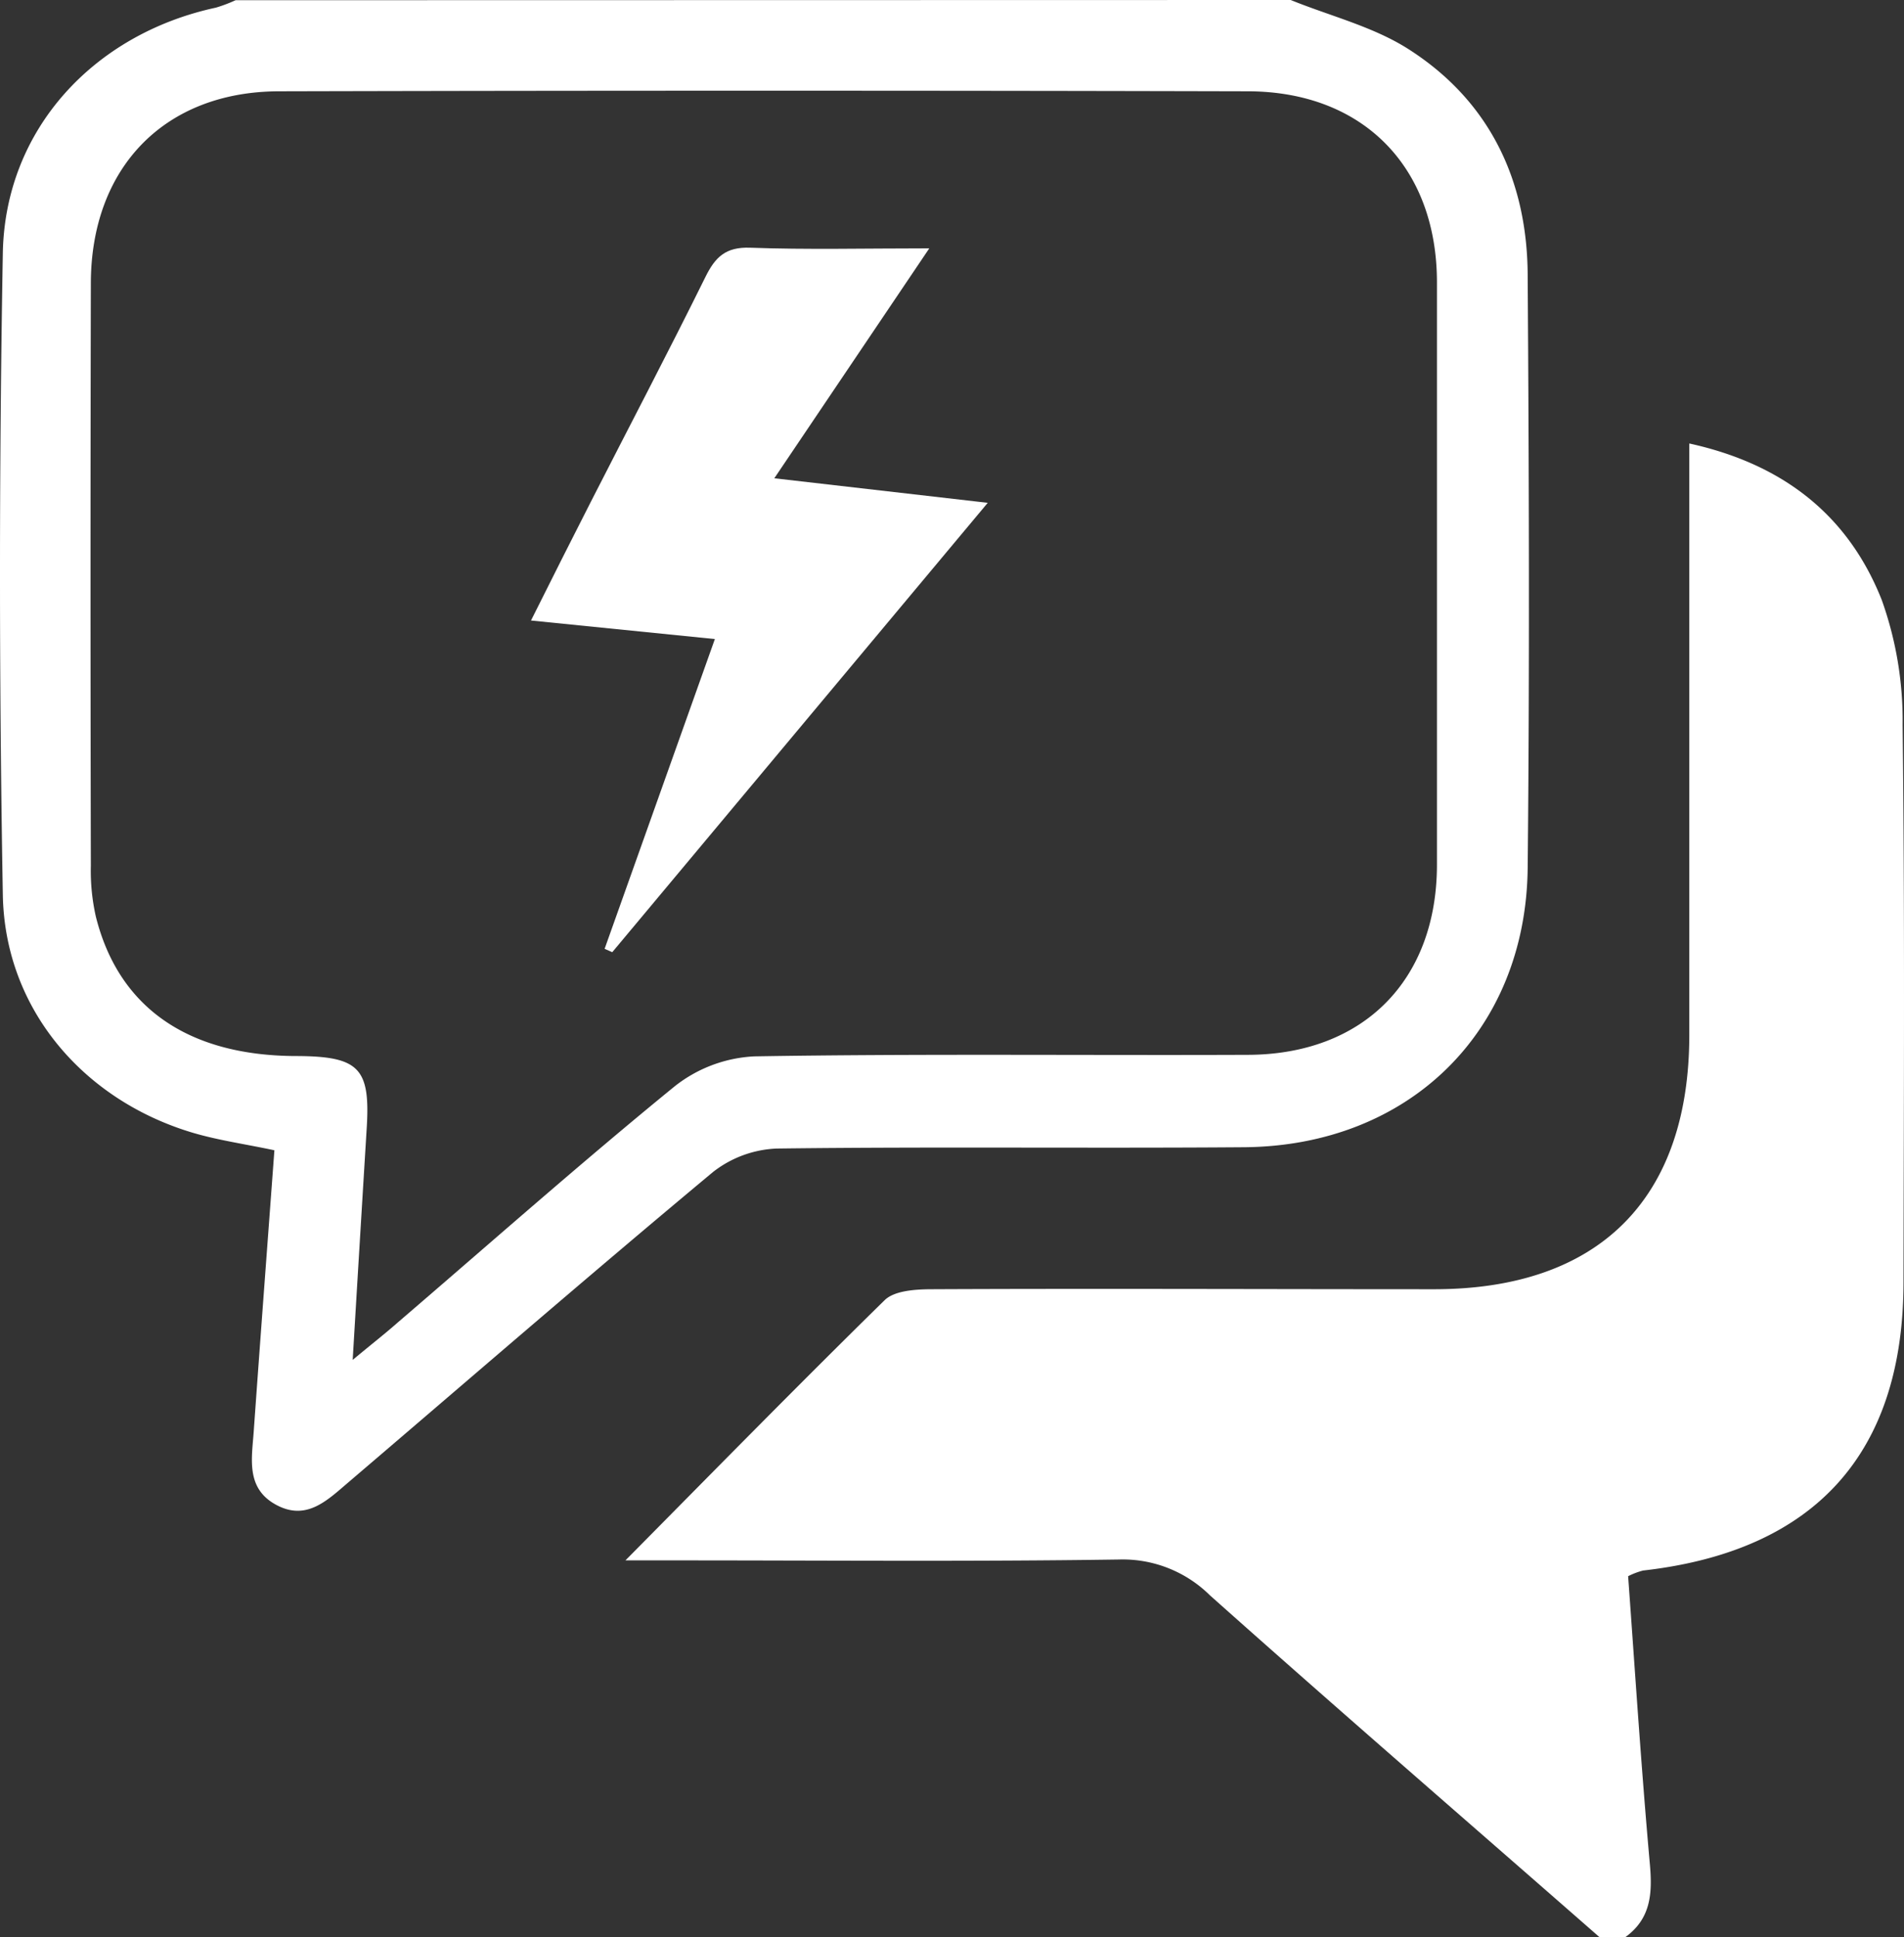 <?xml version="1.0" encoding="UTF-8" standalone="no"?>
<svg
   id="Layer_1"
   data-name="Layer 1"
   width="174.586"
   height="177.59"
   viewBox="0 0 174.586 177.59"
   version="1.1"
   sodipodi:docname="caroCLEAN HOMEPAGE3.svg"
   xmlns:inkscape="http://www.inkscape.org/namespaces/inkscape"
   xmlns:sodipodi="http://sodipodi.sourceforge.net/DTD/sodipodi-0.dtd"
   xmlns="http://www.w3.org/2000/svg"
   xmlns:svg="http://www.w3.org/2000/svg">
  <rect x="0" y="0" width="174.586" height="177.59" fill="#333333" stroke="none"/>
  <sodipodi:namedview
     id="namedview664"
     pagecolor="#ffffff"
     bordercolor="#000000"
     borderopacity="0.25"
     inkscape:showpageshadow="2"
     inkscape:pageopacity="0.0"
     inkscape:pagecheckerboard="0"
     inkscape:deskcolor="#d1d1d1"
     showgrid="false">
    <inkscape:page
       x="0"
       y="0"
       width="174.586"
       height="177.59"
       id="page2"
       margin="0"
       bleed="0" />
  </sodipodi:namedview>
  <defs
     id="defs13">
 
    <clipPath
       id="clip-path"
       transform="translate(43)">
      <rect
         class="cls-1"
         width="1920"
         height="8976"
         id="rect1"
         x="0"
         y="0" />
    </clipPath>
  </defs>
  <title
     id="title13">caroCLEAN HOMEPAGE3</title>
  <g
     class="cls-2"
     clip-path="url(#clip-path)"
     id="g664"
     transform="translate(-1490.84,-1328.05)">
    <g
       class="cls-2"
       clip-path="url(#clip-path)"
       id="g481">
      <path
         class="cls-6"
         d="m 1594.49,1505.64 c -11.91,-10.43 -23.89,-20.79 -35.71,-31.33 a 11.37,11.37 0 0 0 -8.34,-3.28 c -13.5,0.2 -27,0.08 -40.49,0.08 h -4.76 c 8.33,-8.42 16,-16.24 23.77,-23.86 0.91,-0.89 2.9,-1 4.39,-1 15.33,-0.07 30.66,0 46,0 15.08,0 23.36,-8.25 23.39,-23.25 q 0,-24.74 0,-49.48 v -4.81 c 8.66,1.9 14.58,6.62 17.64,14.33 a 32.83,32.83 0 0 1 1.92,11.47 c 0.2,17 0.11,34 0.08,51.06 0,15.74 -8.13,24.69 -23.88,26.47 a 6.76,6.76 0 0 0 -1.37,0.52 c 0.64,8.8 1.21,17.65 2,26.48 0.23,2.64 0.07,4.92 -2.24,6.6 z"
         transform="translate(43)"
         id="path479"
         fill="#ffffff"
         />
      <path
         class="cls-6"
         d="m 1566.19,1328.05 c 3.59,1.46 7.5,2.42 10.73,4.46 7.54,4.78 11,12.14 11,20.92 0.12,18.07 0.18,36.13 0,54.19 -0.16,15 -10.89,25.49 -26,25.61 -14.27,0.11 -28.55,-0.06 -42.83,0.12 a 10.14,10.14 0 0 0 -5.88,2.16 c -11.26,9.38 -22.36,19 -33.49,28.5 -1.92,1.64 -3.81,3.5 -6.57,2 -2.76,-1.5 -2.23,-4.19 -2.05,-6.65 0.61,-8.59 1.26,-17.17 1.9,-25.85 -2.73,-0.58 -5.18,-0.92 -7.53,-1.62 -10,-3 -17.18,-11.34 -17.37,-21.78 q -0.52,-29.44 0,-58.89 c 0.22,-11.32 8.35,-20.06 19.54,-22.47 a 13.54,13.54 0 0 0 1.8,-0.68 z m -86,124.67 c 1.79,-1.49 3,-2.43 4.12,-3.42 8.44,-7.24 16.77,-14.62 25.39,-21.65 a 12.77,12.77 0 0 1 7.32,-2.75 c 15,-0.25 30.11,-0.08 45.17,-0.14 10.65,0 17.4,-6.84 17.41,-17.42 q 0,-26.7 0,-53.39 c 0,-10.56 -6.75,-17.51 -17.34,-17.53 q -44.4,-0.11 -88.78,0 c -10.55,0 -17.3,7 -17.31,17.62 q -0.06,26.7 0,53.39 a 19.1,19.1 0 0 0 0.46,4.66 c 2.08,8.31 8.41,12.71 18.21,12.78 6,0 7,1.08 6.61,6.86 -0.41,6.72 -0.82,13.44 -1.27,21"
         transform="translate(43)"
         id="path480"
         fill="#ffffff"
         />
      <path
         class="cls-6"
         d="m 1513.39,1386.64 -16.86,-1.7 c 2,-4 3.74,-7.46 5.5,-10.91 3.5,-6.86 7.08,-13.68 10.49,-20.58 0.9,-1.83 1.86,-2.77 4.1,-2.69 5.21,0.19 10.44,0.06 16.43,0.06 l -14.21,21.08 19.57,2.25 -34.43,41.2 -0.7,-0.31 c 3.3,-9.26 6.59,-18.53 10.11,-28.4"
         transform="translate(43)"
         id="path481"
         fill="#ffffff"
         />
    </g>
  </g>
</svg>
